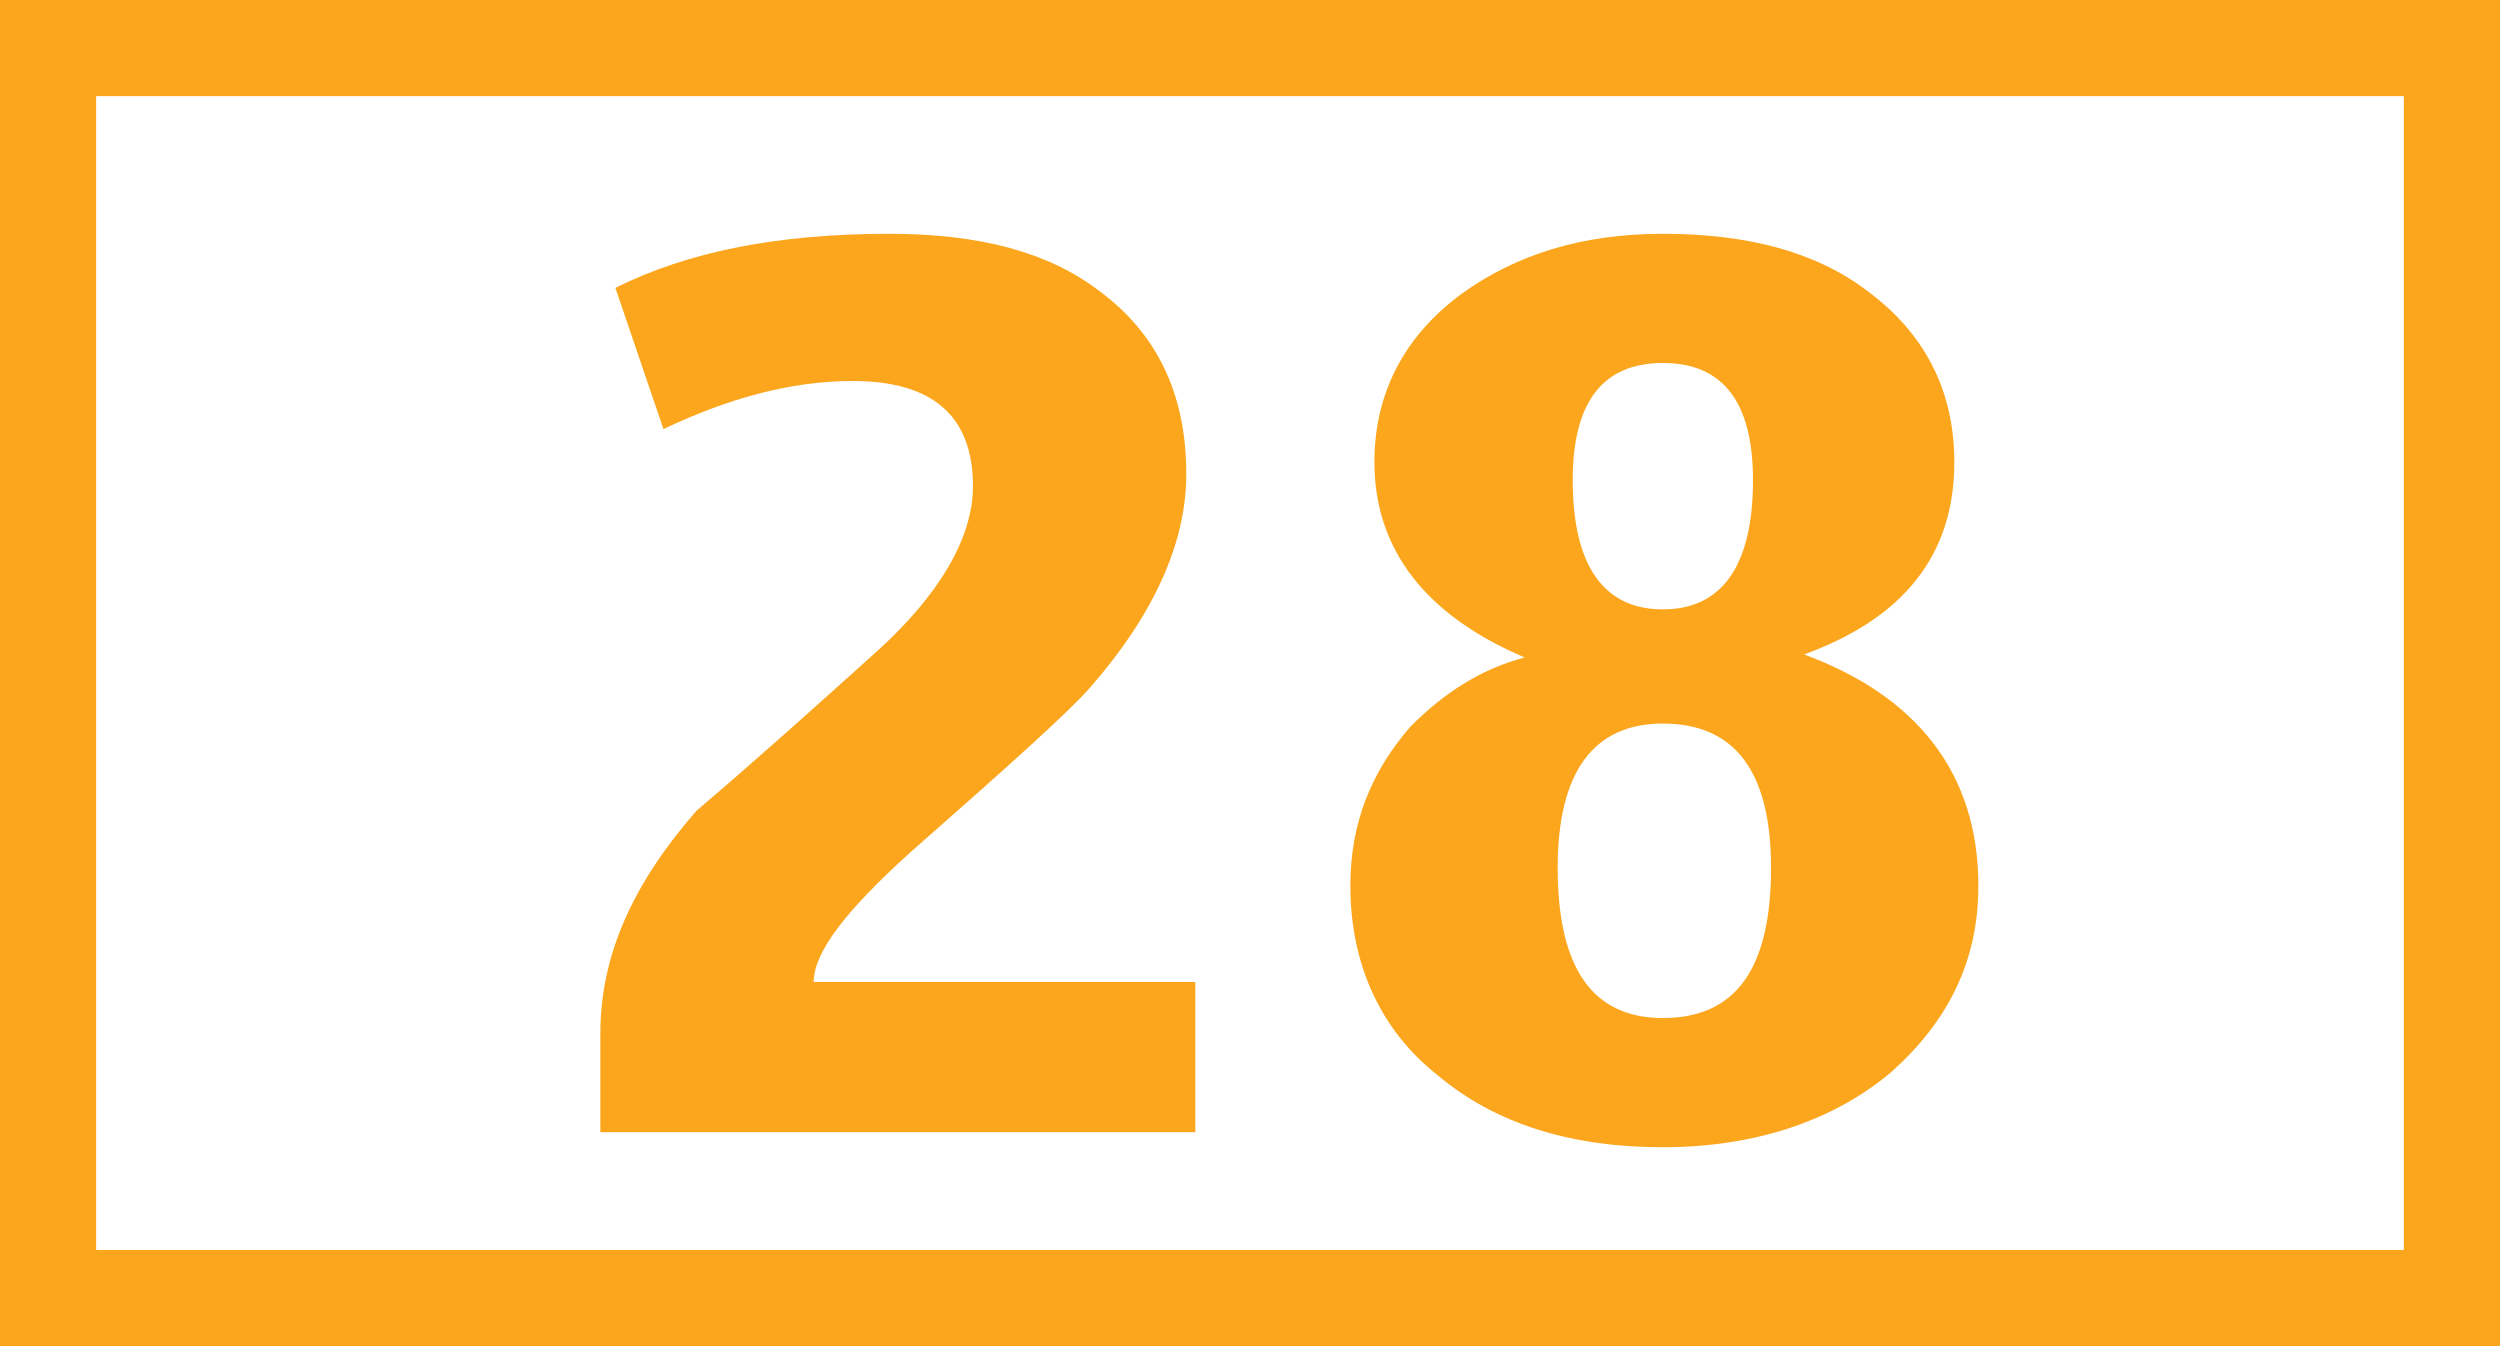 <svg xmlns="http://www.w3.org/2000/svg" height="140" width="260"><path d="M0 140h260V0H0v140z" fill="#FBA61C"/><path d="M10 130h240V10H10v120z" fill="#fff"/><path d="M205.75 92.125c0 7.813-3.125 14.063-9.063 19.375-5.937 5-14.062 7.813-23.75 7.813-9.687 0-17.5-2.5-23.437-7.5-5.937-4.688-9.062-11.563-9.062-19.688 0-6.562 2.187-11.875 6.25-16.562 3.437-3.438 7.187-5.938 11.875-7.188-10.313-4.375-15.625-11.25-15.625-20.312 0-7.188 3.125-13.125 9.062-17.5 5.625-4.063 12.5-6.25 20.938-6.25 8.75 0 15.937 1.875 21.25 5.937 5.937 4.375 9.062 10.313 9.062 17.813 0 9.687-5.312 16.25-15.625 20 11.875 4.375 18.125 12.5 18.125 24.062zm-23.438-42.187c0-8.125-3.125-12.188-9.374-12.188-6.25 0-9.375 4.063-9.375 12.188 0 8.75 3.124 13.437 9.375 13.437 6.25 0 9.374-4.687 9.374-13.437zm1.875 40.312c0-10-3.75-15-11.25-15-7.187 0-10.937 5-10.937 15 0 10.625 3.75 15.625 10.938 15.625 7.5 0 11.25-5 11.25-15.625zm-59.875 27.5H62.438v-10.312c0-8.125 3.437-15.625 10-23.125 6.25-5.313 12.5-10.938 18.75-16.563 6.562-5.937 10-11.875 10-17.187 0-7.188-4.063-10.938-12.5-10.938-6.563 0-13.125 1.875-19.688 5l-5-14.687c7.5-3.75 16.875-5.625 28.438-5.625 9.374 0 16.562 1.875 21.874 5.937 5.938 4.375 9.063 10.625 9.063 19.063 0 7.187-3.437 14.687-10 22.187-2.188 2.5-8.437 8.125-18.75 17.188-6.562 5.937-10 10.312-10 13.437h39.687v15.625z" fill="#FBA61C"/></svg>